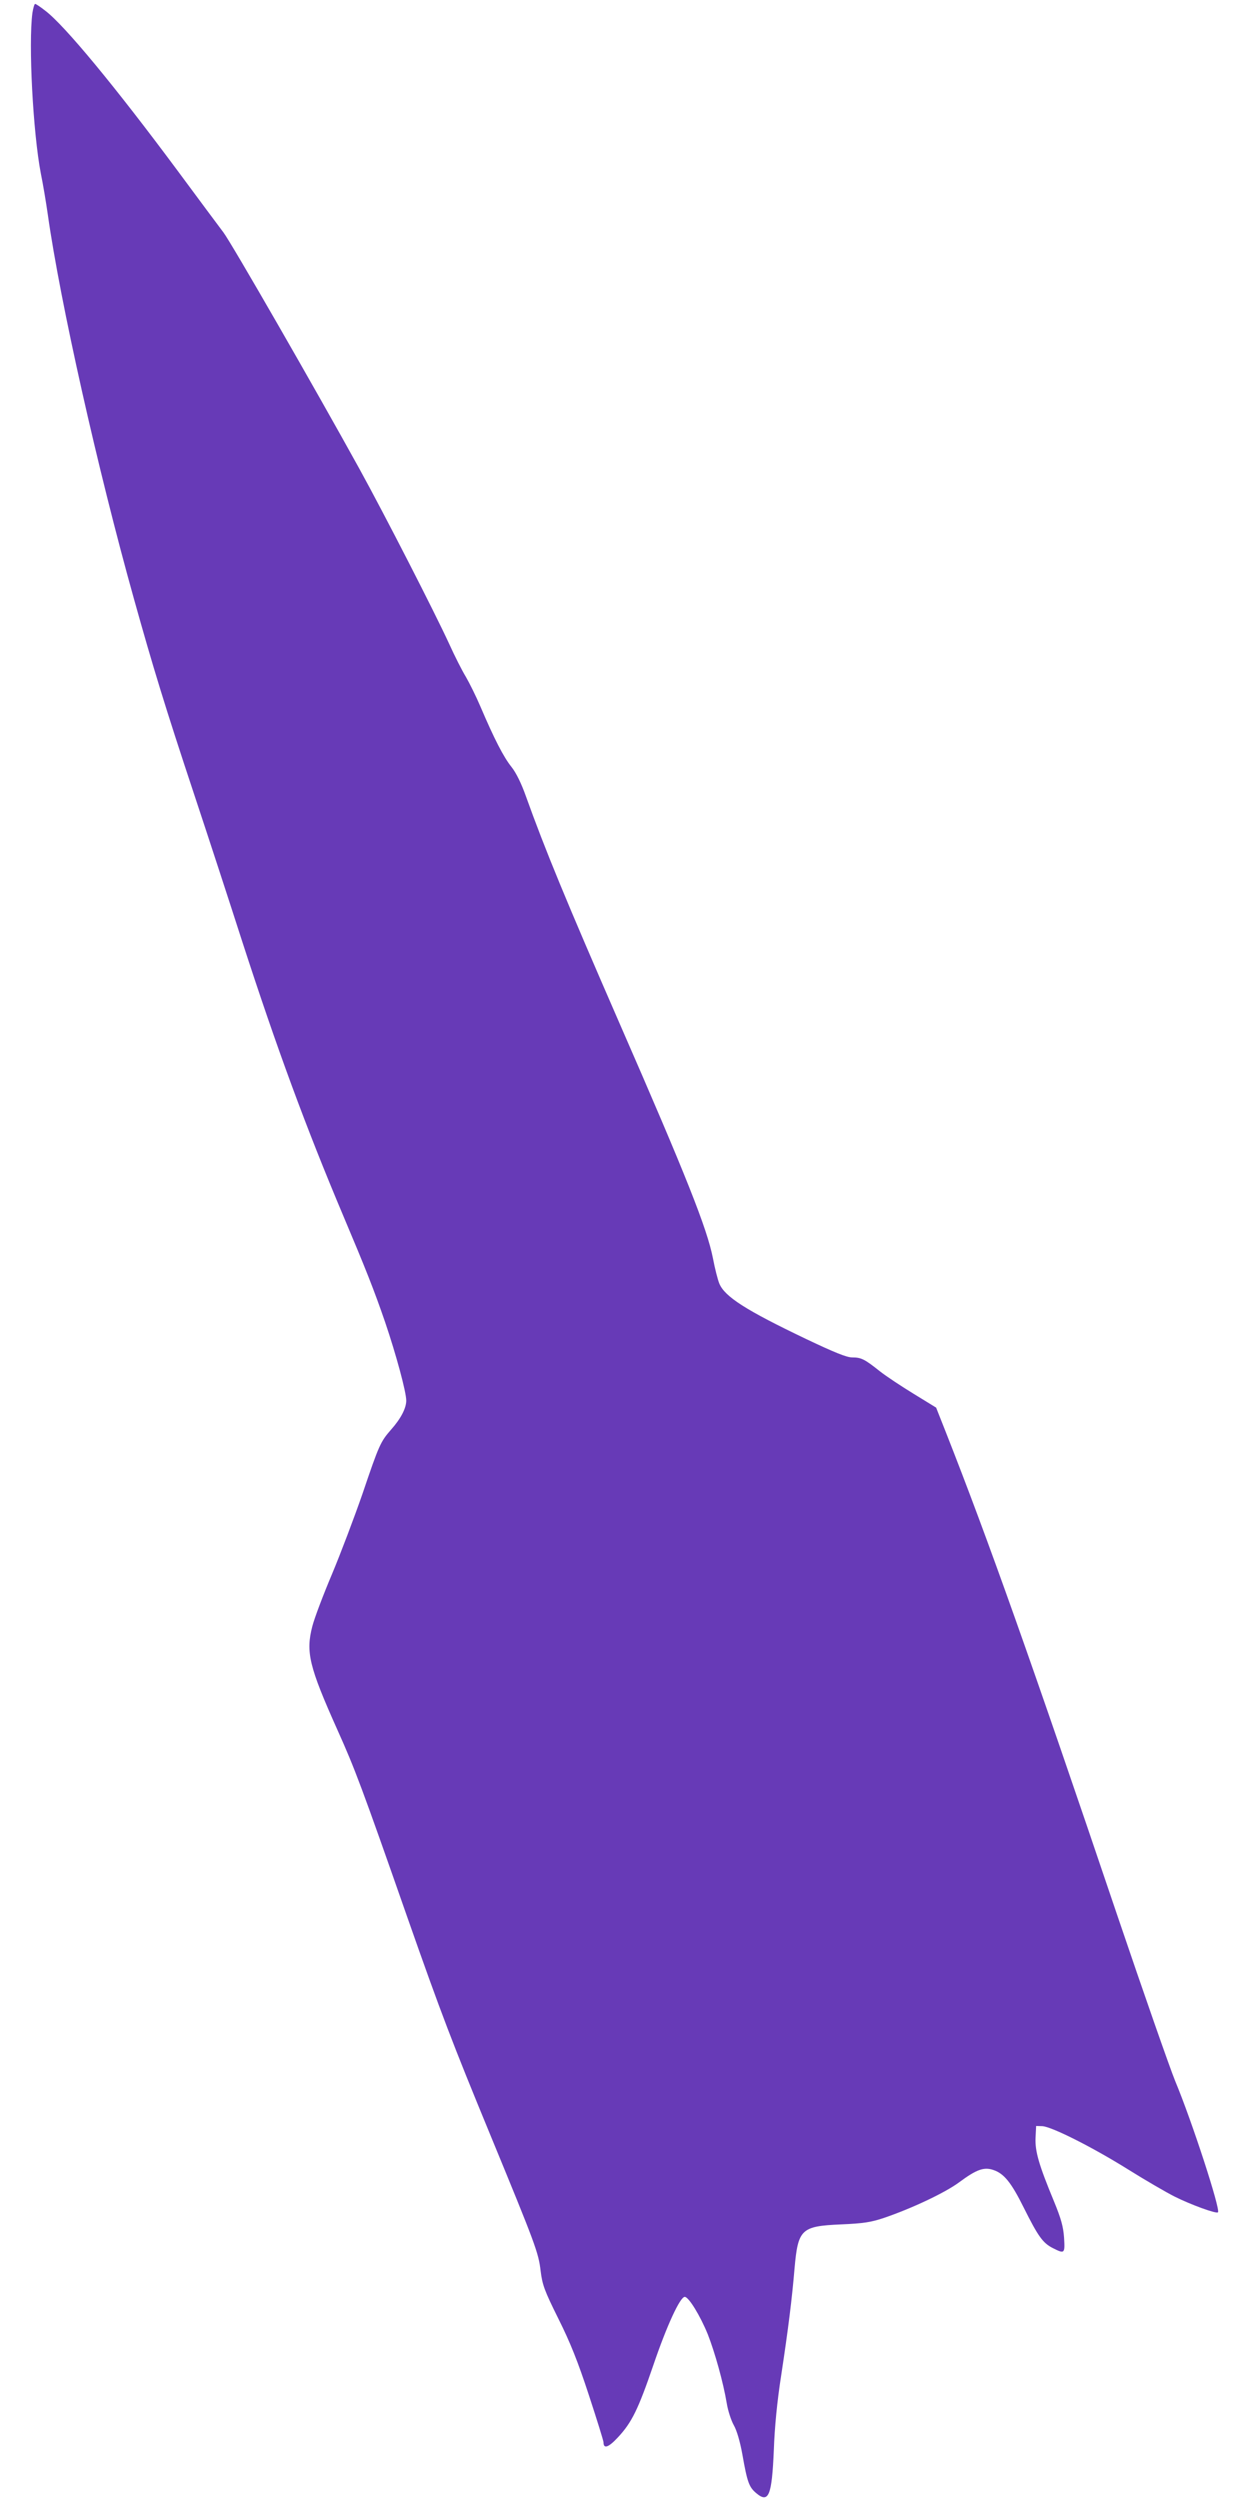 <?xml version="1.0" standalone="no"?>
<!DOCTYPE svg PUBLIC "-//W3C//DTD SVG 20010904//EN"
 "http://www.w3.org/TR/2001/REC-SVG-20010904/DTD/svg10.dtd">
<svg version="1.0" xmlns="http://www.w3.org/2000/svg"
 width="640pt" height="1280pt" viewBox="0 0 640 1280"
 preserveAspectRatio="xMidYMid meet">
<g transform="translate(0,1280) scale(0.1,-0.1)"
fill="#673ab7" stroke="none">
<path d="M166 12734 c-21 -158 3 -613 43 -822 11 -53 27 -149 36 -212 63 -446
255 -1302 441 -1967 96 -344 159 -551 309 -1003 74 -223 184 -560 245 -750
177 -546 326 -951 518 -1406 114 -270 157 -378 214 -544 56 -165 108 -357 108
-401 0 -39 -28 -93 -78 -149 -54 -62 -61 -77 -146 -328 -42 -121 -112 -306
-156 -411 -44 -104 -90 -225 -101 -268 -34 -132 -17 -205 129 -531 89 -198
124 -291 357 -957 174 -496 233 -649 423 -1110 234 -568 249 -608 260 -702 9
-72 19 -100 91 -245 61 -122 100 -220 156 -391 41 -125 75 -234 75 -242 0 -35
26 -26 74 26 71 76 104 144 181 369 69 203 137 350 161 350 20 0 79 -96 118
-192 36 -92 79 -245 97 -353 6 -38 23 -89 36 -112 15 -26 32 -83 44 -150 25
-142 34 -167 71 -198 64 -54 80 -12 90 220 4 117 17 251 38 385 36 237 55 390
68 545 18 202 34 217 237 226 116 5 154 11 220 33 144 49 313 129 385 182 89
66 127 80 175 64 55 -18 92 -63 157 -194 73 -146 97 -180 148 -206 61 -31 63
-29 58 53 -4 57 -15 97 -52 187 -77 186 -97 255 -94 324 l3 61 32 -1 c49 -3
257 -108 438 -221 88 -55 196 -118 240 -140 82 -41 213 -89 221 -80 14 14
-133 466 -219 672 -27 66 -161 449 -297 850 -439 1298 -659 1918 -878 2474
l-49 124 -114 70 c-62 38 -141 90 -174 116 -79 63 -96 71 -142 71 -28 0 -92
26 -235 94 -310 148 -417 217 -445 284 -8 19 -23 78 -33 131 -30 151 -135 417
-479 1204 -272 624 -380 886 -479 1162 -22 62 -49 118 -73 148 -41 51 -89 145
-159 309 -23 54 -57 122 -75 153 -19 31 -57 106 -85 168 -75 163 -329 659
-460 897 -225 408 -655 1156 -696 1210 -23 30 -128 172 -234 315 -319 430
-579 745 -678 820 -24 19 -48 35 -52 35 -4 0 -10 -21 -14 -46z"/>
</g>
</svg>
